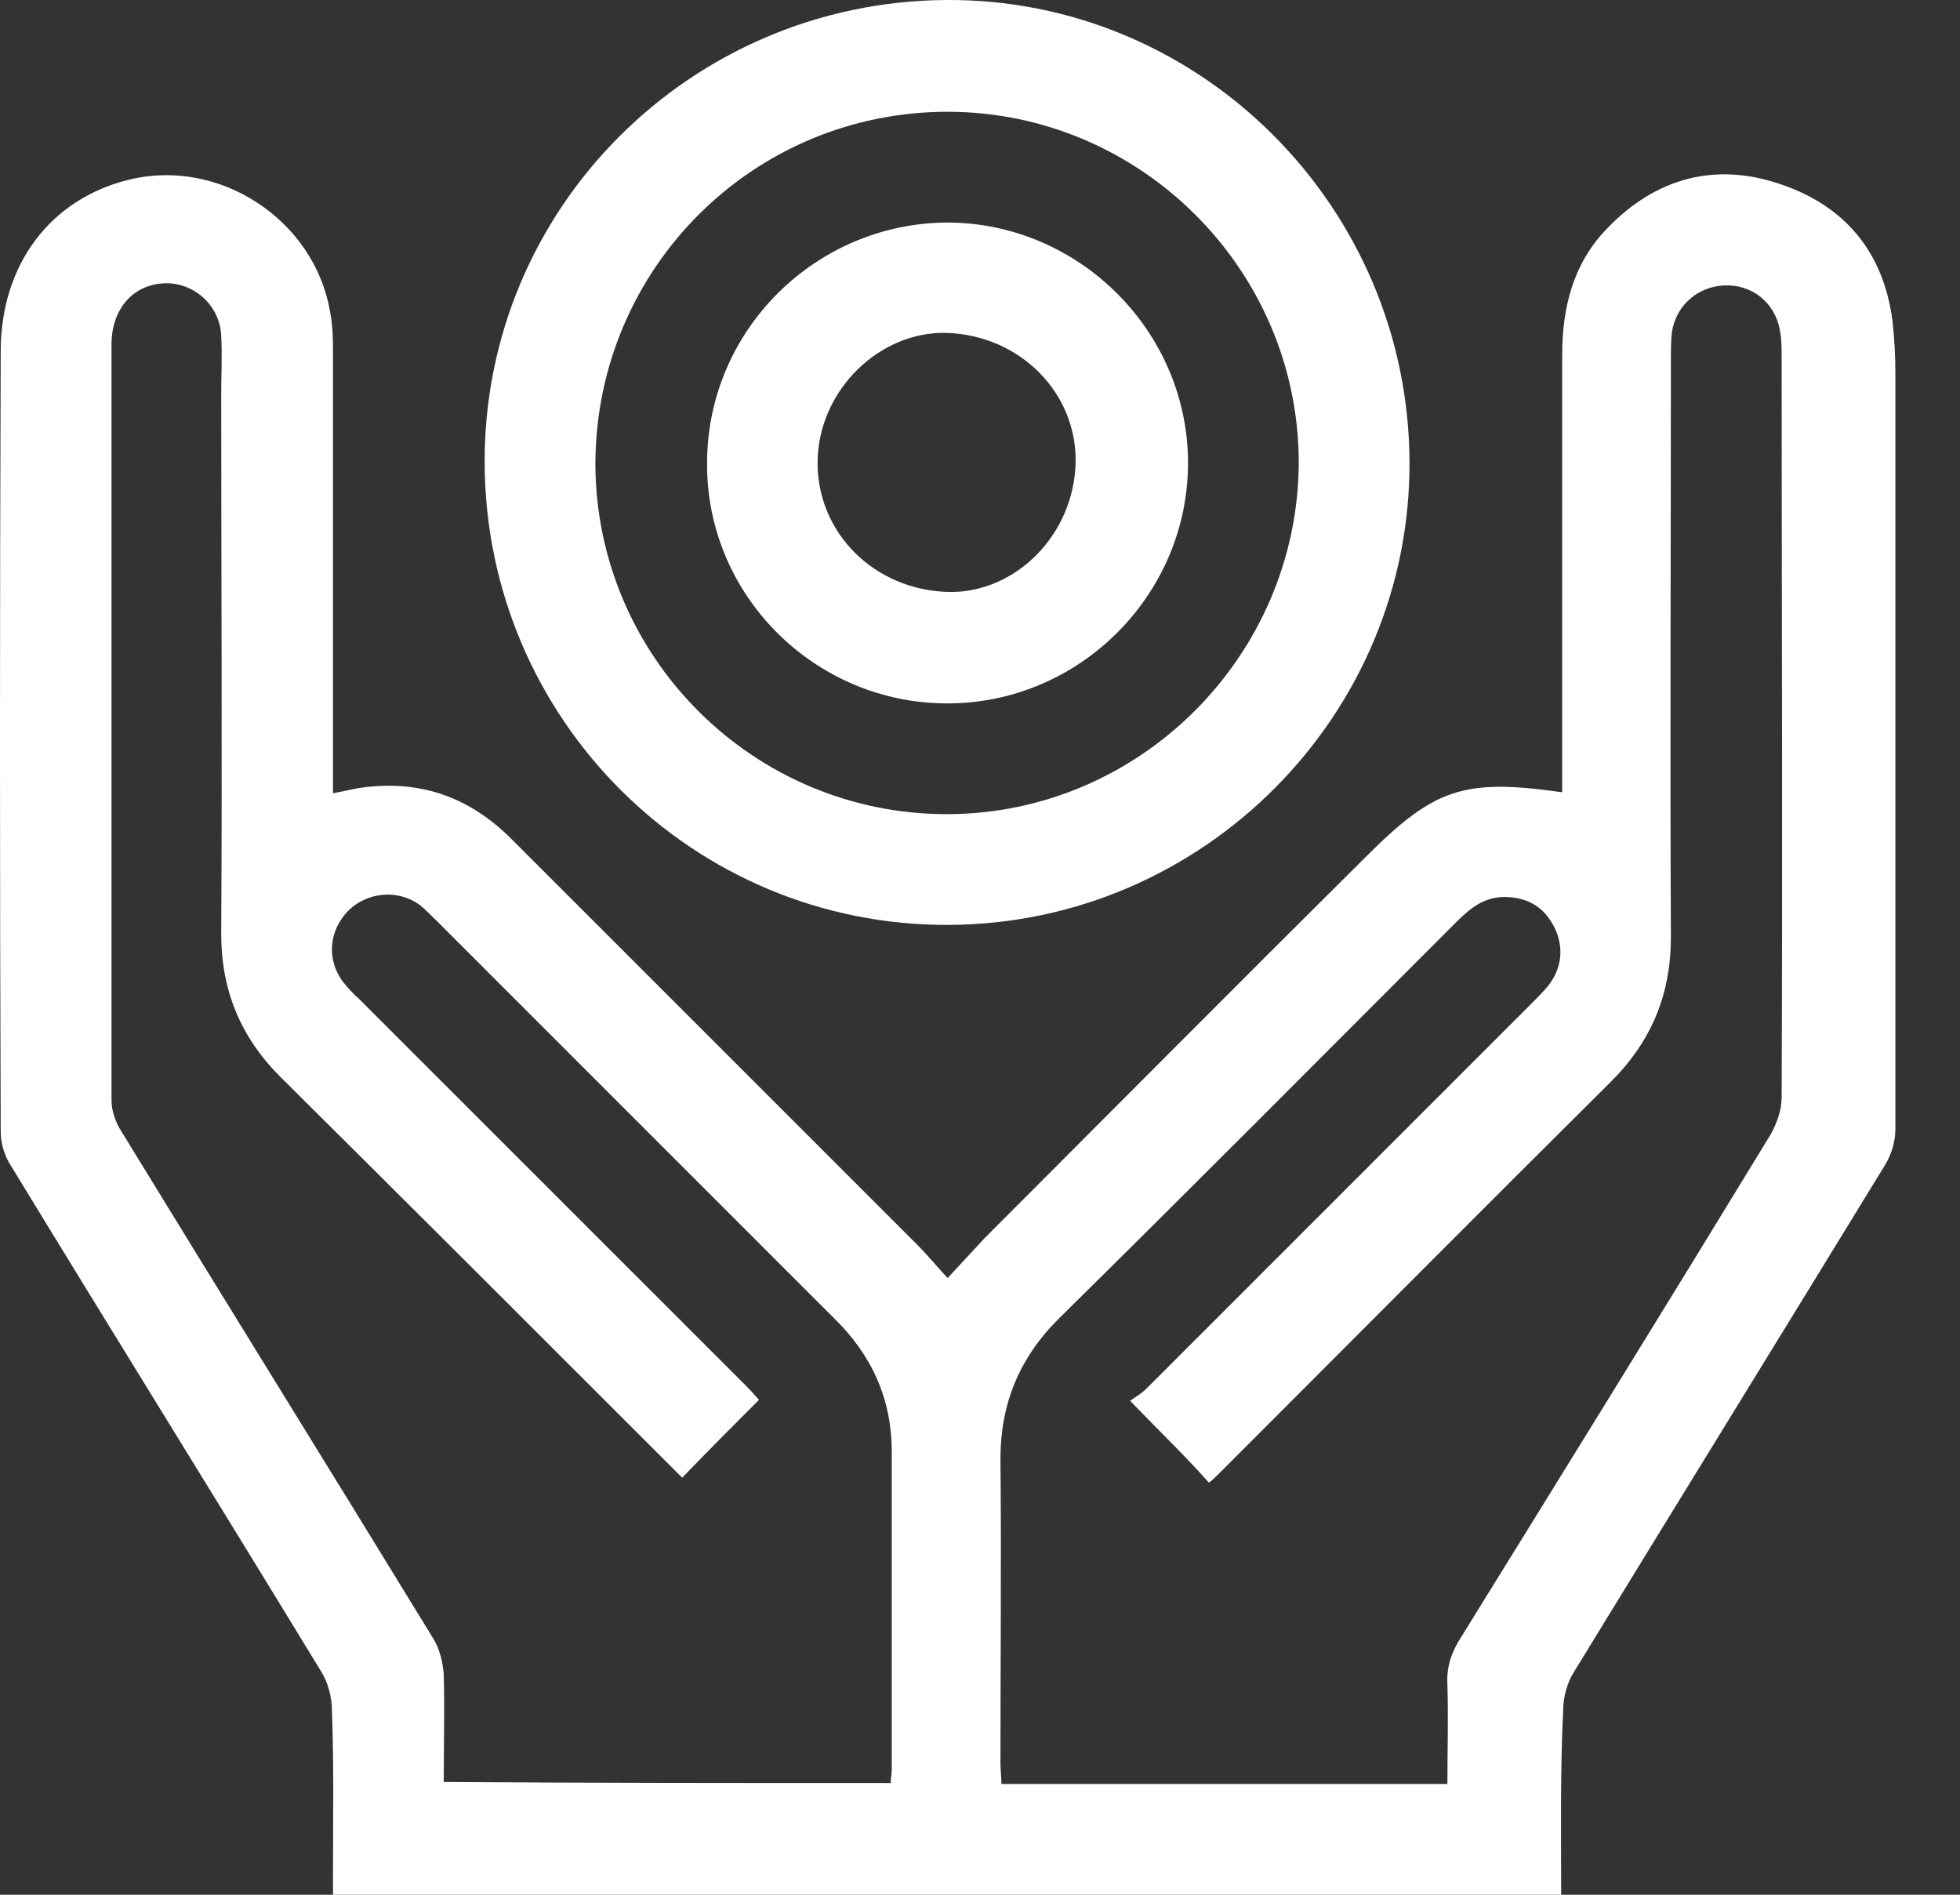 <svg width="30" height="29" viewBox="0 0 30 29" fill="none" xmlns="http://www.w3.org/2000/svg">
<rect x="0" y="0" width="30" height="29" fill="#333333" stroke="none"/>
<path d="M23.895 29C17.604 29 11.373 29 5.097 29C5.097 28.878 5.097 28.771 5.097 28.664C5.097 27.839 5.112 27.015 5.081 26.19C5.081 25.976 5.02 25.747 4.913 25.579C3.341 22.998 1.737 20.418 0.164 17.837C0.073 17.699 0.011 17.501 0.011 17.333C-0.004 13.347 -0.004 9.361 0.011 5.376C0.011 4.047 0.775 3.039 1.981 2.749C3.356 2.413 4.807 3.36 5.051 4.765C5.097 4.994 5.097 5.223 5.097 5.452C5.097 7.559 5.097 9.682 5.097 11.79C5.097 11.896 5.097 12.003 5.097 12.141C5.28 12.11 5.433 12.064 5.585 12.049C6.471 11.942 7.204 12.217 7.83 12.843C9.907 14.92 11.969 16.982 14.046 19.058C14.198 19.211 14.336 19.379 14.504 19.562C14.702 19.349 14.886 19.15 15.069 18.952C17.008 17.012 18.948 15.057 20.902 13.118C21.956 12.064 22.399 11.912 23.911 12.126C23.911 12.003 23.911 11.881 23.911 11.774C23.911 9.667 23.911 7.544 23.911 5.437C23.911 4.704 24.079 4.032 24.598 3.497C25.346 2.719 26.262 2.474 27.27 2.825C28.248 3.161 28.828 3.864 28.965 4.902C28.996 5.177 29.011 5.437 29.011 5.712C29.011 9.575 29.011 13.424 29.011 17.287C29.011 17.47 28.95 17.669 28.858 17.822C27.27 20.418 25.667 23.014 24.079 25.61C23.987 25.762 23.926 25.976 23.926 26.175C23.88 27.106 23.895 28.038 23.895 29ZM17.298 21.441C17.359 21.395 17.466 21.334 17.543 21.258C19.513 19.288 21.483 17.318 23.453 15.348C23.544 15.256 23.62 15.18 23.697 15.088C23.911 14.813 23.941 14.492 23.788 14.187C23.636 13.882 23.376 13.729 23.025 13.729C22.72 13.729 22.506 13.897 22.292 14.111C20.261 16.142 18.245 18.173 16.199 20.189C15.603 20.784 15.313 21.487 15.313 22.327C15.328 23.884 15.313 25.427 15.313 26.984C15.313 27.091 15.328 27.198 15.328 27.305C17.619 27.305 19.879 27.305 22.154 27.305C22.154 26.786 22.17 26.282 22.154 25.778C22.139 25.518 22.216 25.289 22.353 25.075C23.941 22.51 25.529 19.944 27.102 17.363C27.194 17.195 27.27 16.997 27.27 16.798C27.286 13.027 27.27 9.239 27.27 5.467C27.27 5.33 27.27 5.177 27.24 5.04C27.163 4.627 26.812 4.353 26.4 4.368C25.988 4.383 25.652 4.673 25.59 5.086C25.575 5.223 25.575 5.36 25.575 5.513C25.575 8.46 25.56 11.393 25.575 14.34C25.575 15.21 25.285 15.928 24.659 16.554C22.674 18.524 20.704 20.509 18.718 22.494C18.642 22.571 18.566 22.647 18.505 22.693C18.123 22.265 17.726 21.884 17.298 21.441ZM13.633 27.29C13.633 27.213 13.649 27.152 13.649 27.091C13.649 25.472 13.649 23.854 13.649 22.22C13.649 21.41 13.343 20.738 12.763 20.173C10.732 18.142 8.701 16.111 6.67 14.08C6.593 14.004 6.517 13.928 6.425 13.851C6.089 13.607 5.631 13.653 5.341 13.928C5.036 14.233 4.99 14.676 5.249 15.027C5.326 15.119 5.402 15.21 5.494 15.287C7.479 17.272 9.464 19.257 11.45 21.242C11.526 21.319 11.587 21.395 11.617 21.426C11.205 21.838 10.823 22.22 10.442 22.617C10.396 22.571 10.335 22.51 10.274 22.449C8.273 20.448 6.288 18.463 4.287 16.478C3.677 15.867 3.386 15.149 3.386 14.294C3.402 11.545 3.386 8.796 3.386 6.048C3.386 5.742 3.402 5.437 3.386 5.147C3.371 4.704 3.02 4.368 2.608 4.337C2.088 4.307 1.707 4.688 1.707 5.269C1.707 9.132 1.707 12.981 1.707 16.844C1.707 16.997 1.768 17.18 1.859 17.318C3.447 19.914 5.051 22.494 6.639 25.091C6.731 25.243 6.777 25.442 6.792 25.625C6.807 26.16 6.792 26.709 6.792 27.274C9.082 27.29 11.343 27.29 13.633 27.29Z" fill="white"/>
<path d="M7.418 7.086C7.403 3.192 10.564 0.031 14.473 0C18.367 -0.03 21.559 3.161 21.574 7.071C21.59 10.95 18.413 14.141 14.519 14.156C10.61 14.172 7.433 11.011 7.418 7.086ZM9.113 7.086C9.113 10.049 11.526 12.461 14.489 12.461C17.451 12.461 19.864 10.033 19.879 7.086C19.879 4.123 17.451 1.711 14.504 1.711C11.526 1.711 9.128 4.108 9.113 7.086Z" fill="white"/>
<path d="M10.823 7.086C10.823 5.055 12.488 3.406 14.519 3.406C16.535 3.421 18.184 5.085 18.184 7.086C18.184 9.117 16.504 10.782 14.473 10.766C12.457 10.751 10.808 9.102 10.823 7.086ZM16.459 7.178C16.535 6.109 15.71 5.192 14.595 5.101C13.557 5.009 12.595 5.88 12.519 6.949C12.442 8.048 13.282 8.98 14.427 9.056C15.451 9.132 16.382 8.277 16.459 7.178Z" fill="white"/>
</svg>

